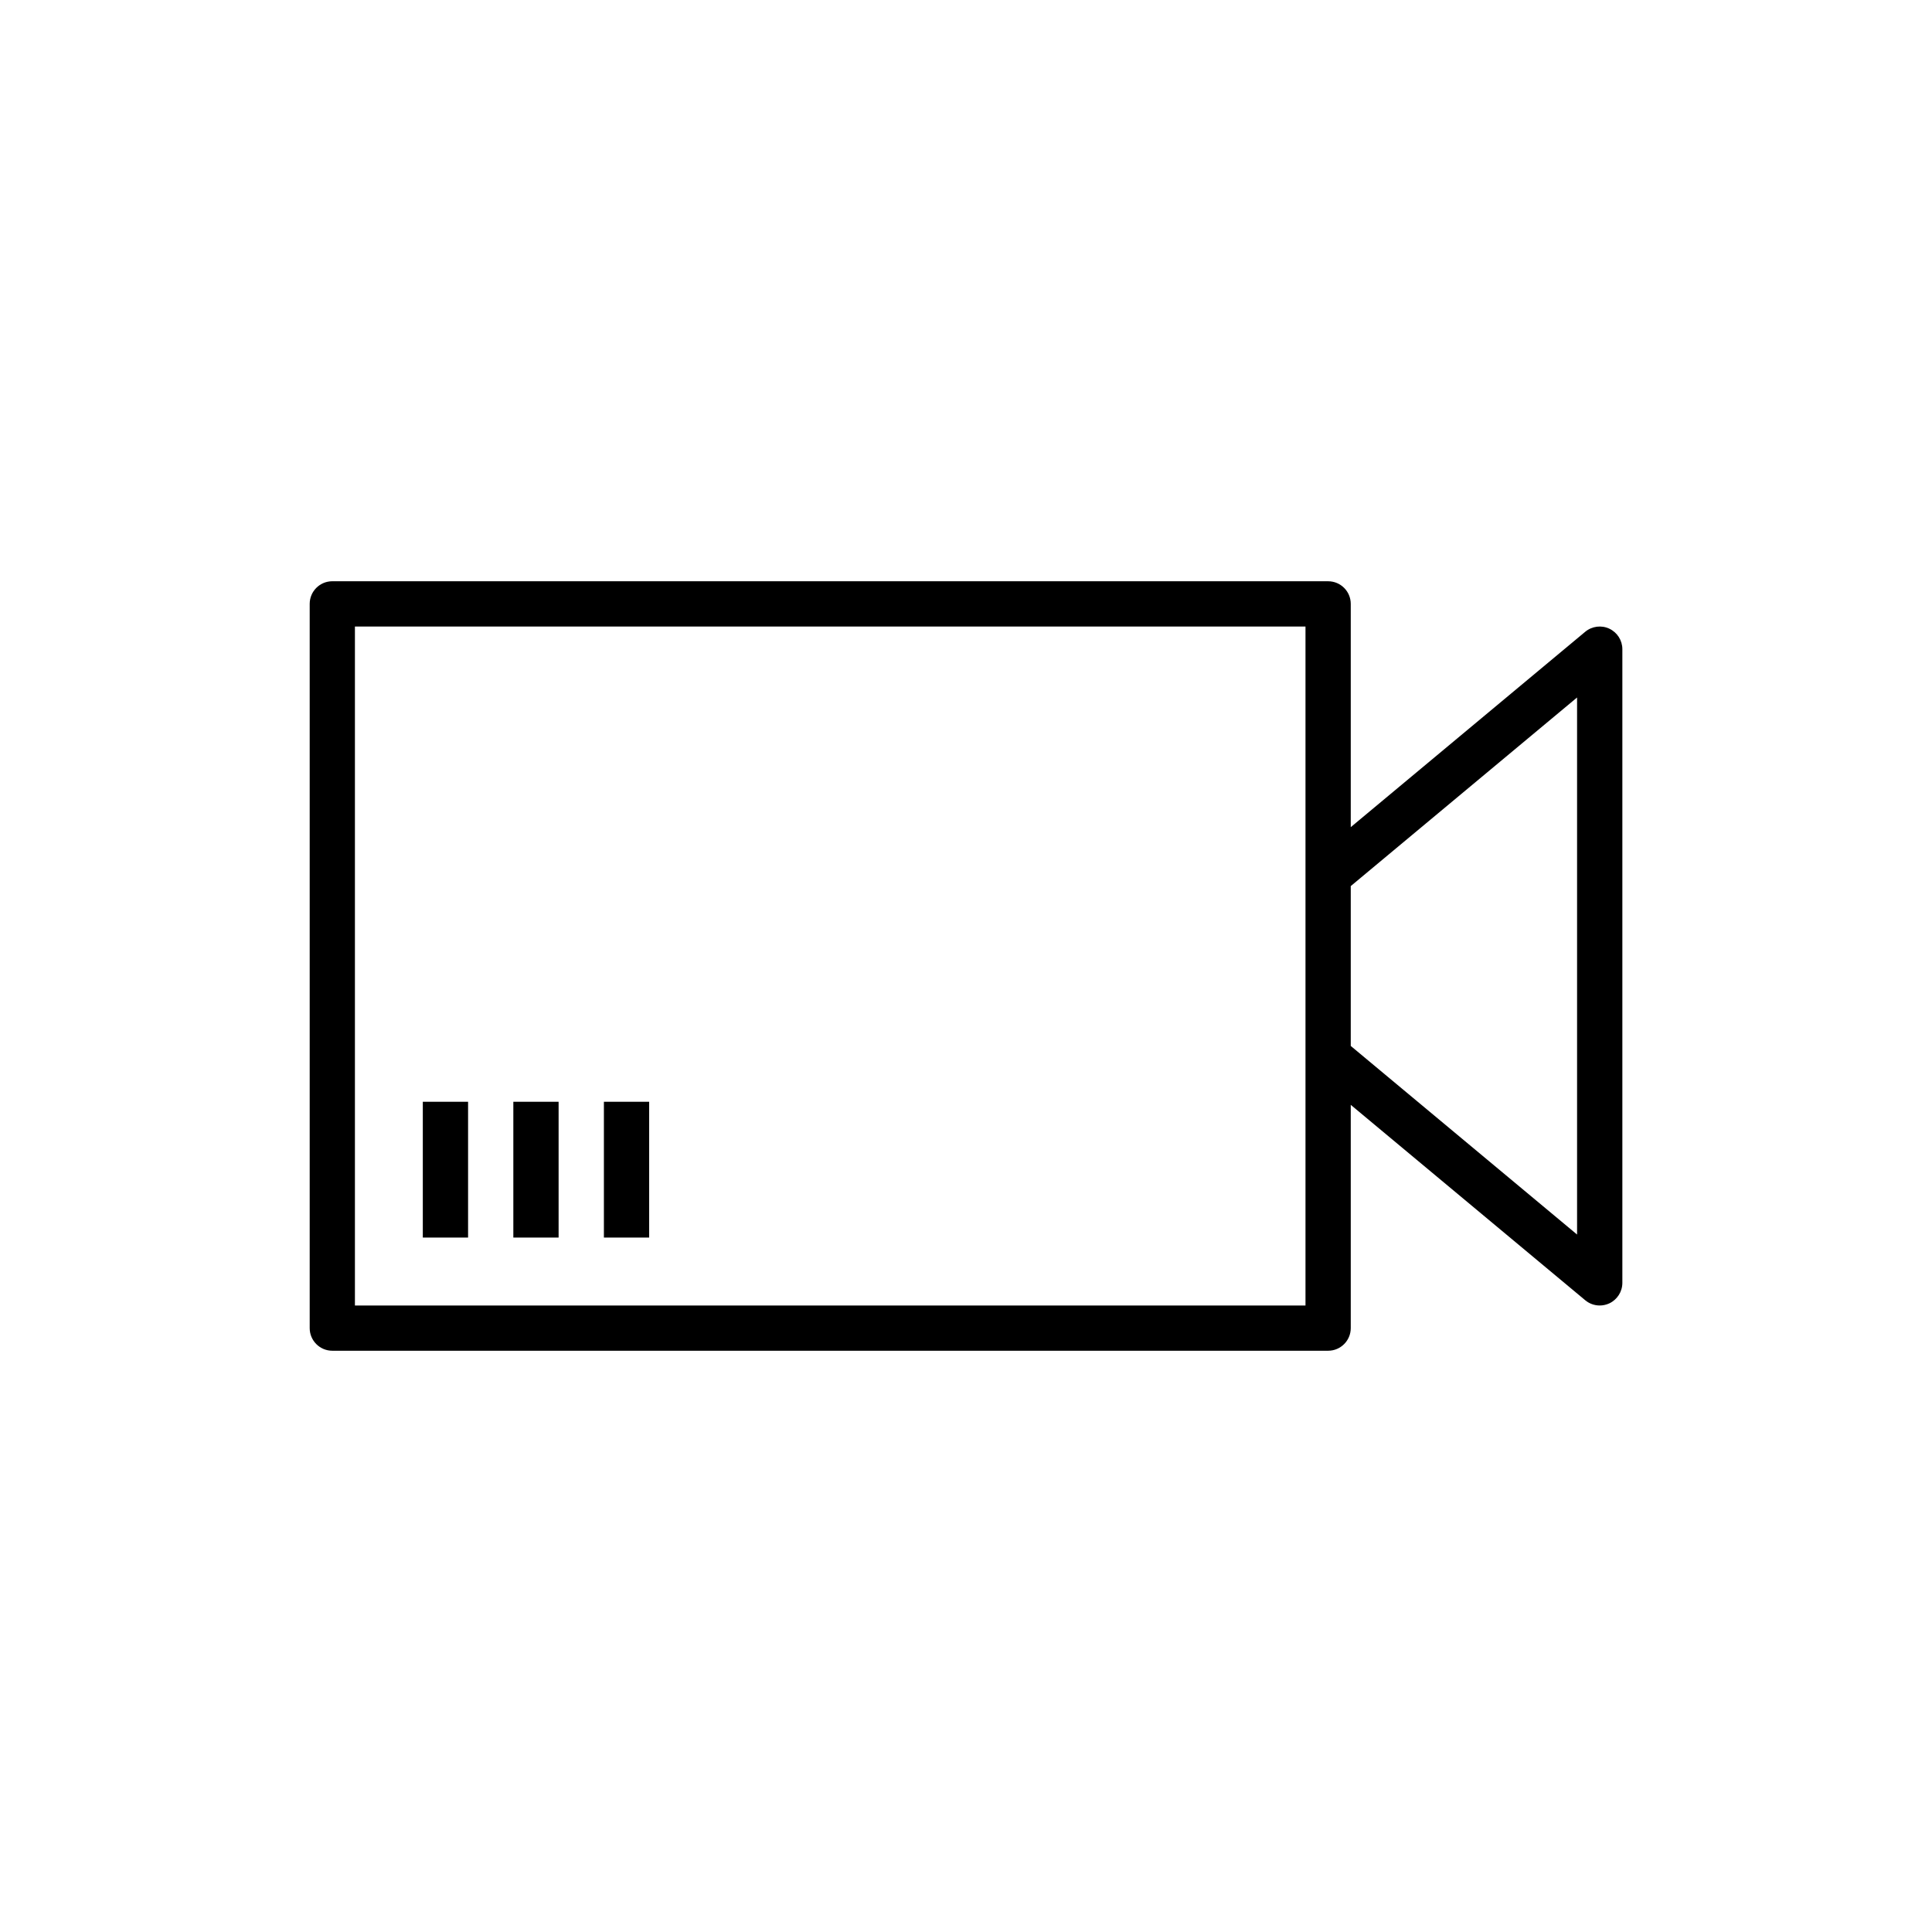 <?xml version="1.0" encoding="UTF-8"?>
<!-- Uploaded to: ICON Repo, www.svgrepo.com, Generator: ICON Repo Mixer Tools -->
<svg fill="#000000" width="800px" height="800px" version="1.1" viewBox="144 144 512 512" xmlns="http://www.w3.org/2000/svg">
 <g>
  <path d="m570.48 310.6c-2.086-0.977-4.59-0.664-6.383 0.828l-62.133 51.777v-59.168c0-3.312-2.68-5.996-5.996-5.996l-263.9-0.004c-3.316 0-5.996 2.688-5.996 5.996v191.93c0 3.312 2.68 5.996 5.996 5.996h263.9c3.316 0 5.996-2.688 5.996-5.996v-59.168l62.129 51.777c1.109 0.926 2.477 1.398 3.848 1.398 0.863 0 1.734-0.188 2.543-0.562 2.106-0.992 3.457-3.109 3.457-5.438v-167.93c0-2.328-1.352-4.445-3.457-5.434zm-80.512 179.37h-251.91v-179.93h251.91zm71.973-18.805-59.977-49.98v-42.363l59.977-49.98z"/>
  <path d="m256.05 435.98h11.996v35.988h-11.996z"/>
  <path d="m280.04 435.98h11.996v35.988h-11.996z"/>
  <path d="m304.04 435.98h11.996v35.988h-11.996z"/>
 </g>
</svg>
